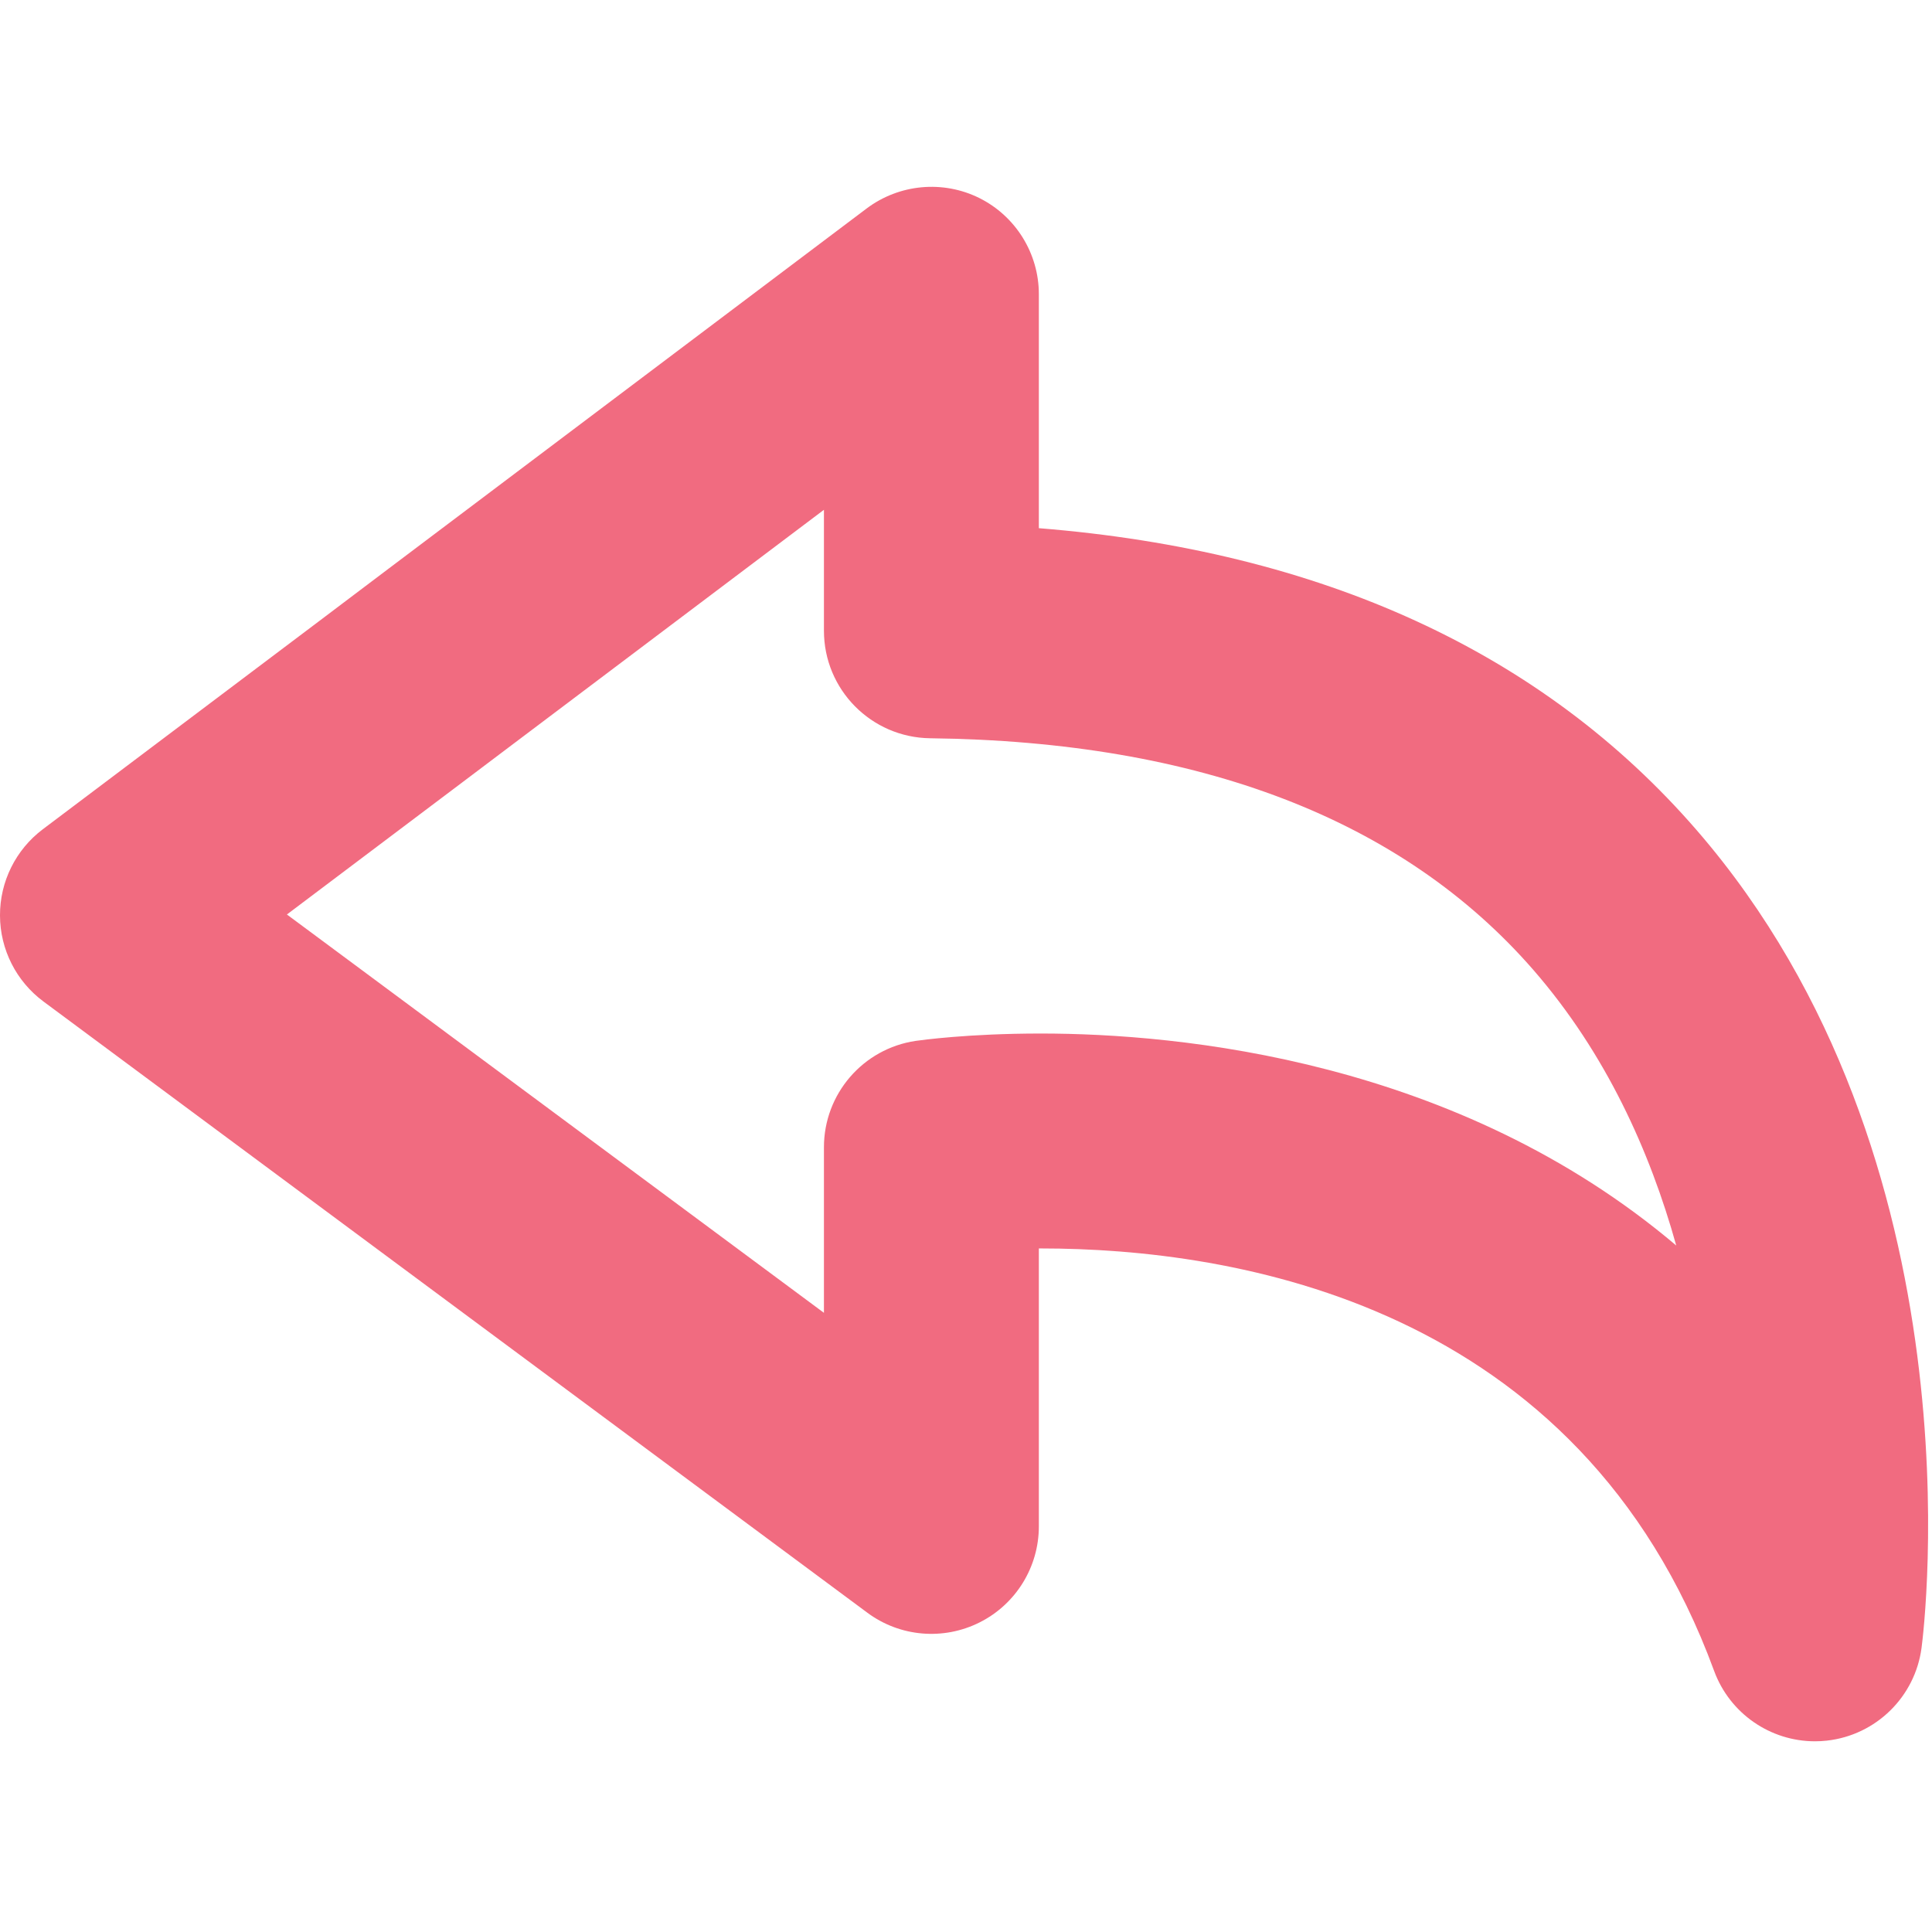 <?xml version="1.0" encoding="UTF-8" standalone="no"?>
<svg
   xmlns:dc="http://purl.org/dc/elements/1.1/"
   xmlns:cc="http://creativecommons.org/ns#"
   xmlns:rdf="http://www.w3.org/1999/02/22-rdf-syntax-ns#"
   xmlns:svg="http://www.w3.org/2000/svg"
   xmlns="http://www.w3.org/2000/svg"
   xmlns:sodipodi="http://sodipodi.sourceforge.net/DTD/sodipodi-0.dtd"
   xmlns:inkscape="http://www.inkscape.org/namespaces/inkscape"
   version="1.1"
   id="Capa_1"
   x="0px"
   y="0px"
   viewBox="0 0 50 50"
   xml:space="preserve"
   sodipodi:docname="back-50.svg"
   width="50"
   height="50"
   inkscape:version="0.91 r13725"><defs
     id="defs43" /><sodipodi:namedview
     inkscape:document-rotation="0"
     pagecolor="#ffffff"
     bordercolor="#666666"
     borderopacity="1"
     objecttolerance="10"
     gridtolerance="10"
     guidetolerance="10"
     inkscape:pageopacity="0"
     inkscape:pageshadow="2"
     inkscape:window-width="1600"
     inkscape:window-height="837"
     id="namedview41"
     showgrid="false"
     inkscape:zoom="12.94"
     inkscape:cx="8.1916538"
     inkscape:cy="25"
     inkscape:window-x="-8"
     inkscape:window-y="-8"
     inkscape:window-maximized="1"
     inkscape:current-layer="g8" /><g
     id="g8"
     transform="matrix(5.769,0,0,5.769,0,2.4938729e-4)"
     style="fill:#c12e38;fill-opacity:1"><rect
       y="-4.322713e-05"
       x="1.7763568e-15"
       height="8.667"
       width="8.667"
       id="rect297"
       style="opacity:1;fill:none;fill-opacity:1;stroke-width:0.841;stroke-linecap:round;stroke-linejoin:round;paint-order:stroke fill markers" /><g
       style="fill:#f16b80;fill-opacity:1"
       transform="matrix(0.226,0,0,0.226,5.0045884e-6,4.2207403e-7)"
       id="g295"><g
         style="fill:#f16b80;fill-opacity:1"
         id="g239"><path
           sodipodi:nodetypes="cscccccccccscscsccccscscccccscccs"
           style="fill:#f16b80;fill-opacity:1"
           d="M 20.621,10.484 V 5.84 C 20.621,5.032 20.163,4.292 19.44,3.931 18.718,3.572 17.851,3.652 17.204,4.137 l -9.486,7.147 -1.401,1.058 -5.468,4.119 c -0.537,0.405 -0.852,1.04 -0.849,1.712 0.002,0.673 0.322,1.305 0.862,1.706 l 16.355,12.133 c 0.646,0.48 1.51,0.554 2.23,0.191 0.72,-0.362 1.174,-1.1 1.174,-1.905 v -5.517 h 0.038 c 3.842,0 10.687,1.089 13.366,8.386 0.311,0.846 1.116,1.397 2.001,1.397 0.079,0 0.157,-0.004 0.236,-0.013 0.975,-0.108 1.751,-0.868 1.88,-1.84 0.052,-0.394 1.208,-9.682 -4.461,-16.23 -3.06,-3.533 -7.446,-5.546 -13.06,-5.997 z m 0.038,10.031 c -1.443,0 -2.379,0.132 -2.482,0.146 -1.046,0.154 -1.822,1.053 -1.822,2.111 v 3.287 l -10.66,-7.907 3.555,-2.678 0.802,-0.605 6.303,-4.75 v 2.401 c 0,1.168 0.939,2.119 2.108,2.134 5.345,0.063 9.374,1.61 11.975,4.6 1.442,1.658 2.314,3.602 2.835,5.469 -4.35,-3.685 -9.849,-4.208 -12.614,-4.208 z"
           id="path237" /></g><g
         style="fill:#f16b80;fill-opacity:1"
         id="g241" /><g
         style="fill:#f16b80;fill-opacity:1"
         id="g243" /><g
         style="fill:#f16b80;fill-opacity:1"
         id="g245" /><g
         style="fill:#f16b80;fill-opacity:1"
         id="g247" /><g
         style="fill:#f16b80;fill-opacity:1"
         id="g249" /><g
         style="fill:#f16b80;fill-opacity:1"
         id="g251" /><g
         style="fill:#f16b80;fill-opacity:1"
         id="g253" /><g
         style="fill:#f16b80;fill-opacity:1"
         id="g255" /><g
         style="fill:#f16b80;fill-opacity:1"
         id="g257" /><g
         style="fill:#f16b80;fill-opacity:1"
         id="g259" /><g
         style="fill:#f16b80;fill-opacity:1"
         id="g261" /><g
         style="fill:#f16b80;fill-opacity:1"
         id="g263" /><g
         style="fill:#f16b80;fill-opacity:1"
         id="g265" /><g
         style="fill:#f16b80;fill-opacity:1"
         id="g267" /><g
         style="fill:#f16b80;fill-opacity:1"
         id="g269" /></g></g><g
     id="g10" /><g
     id="g12" /><g
     id="g14" /><g
     id="g16" /><g
     id="g18" /><g
     id="g20" /><g
     id="g22" /><g
     id="g24" /><g
     id="g26" /><g
     id="g28" /><g
     id="g30" /><g
     id="g32" /><g
     id="g34" /><g
     id="g36" /><g
     id="g38" /></svg>